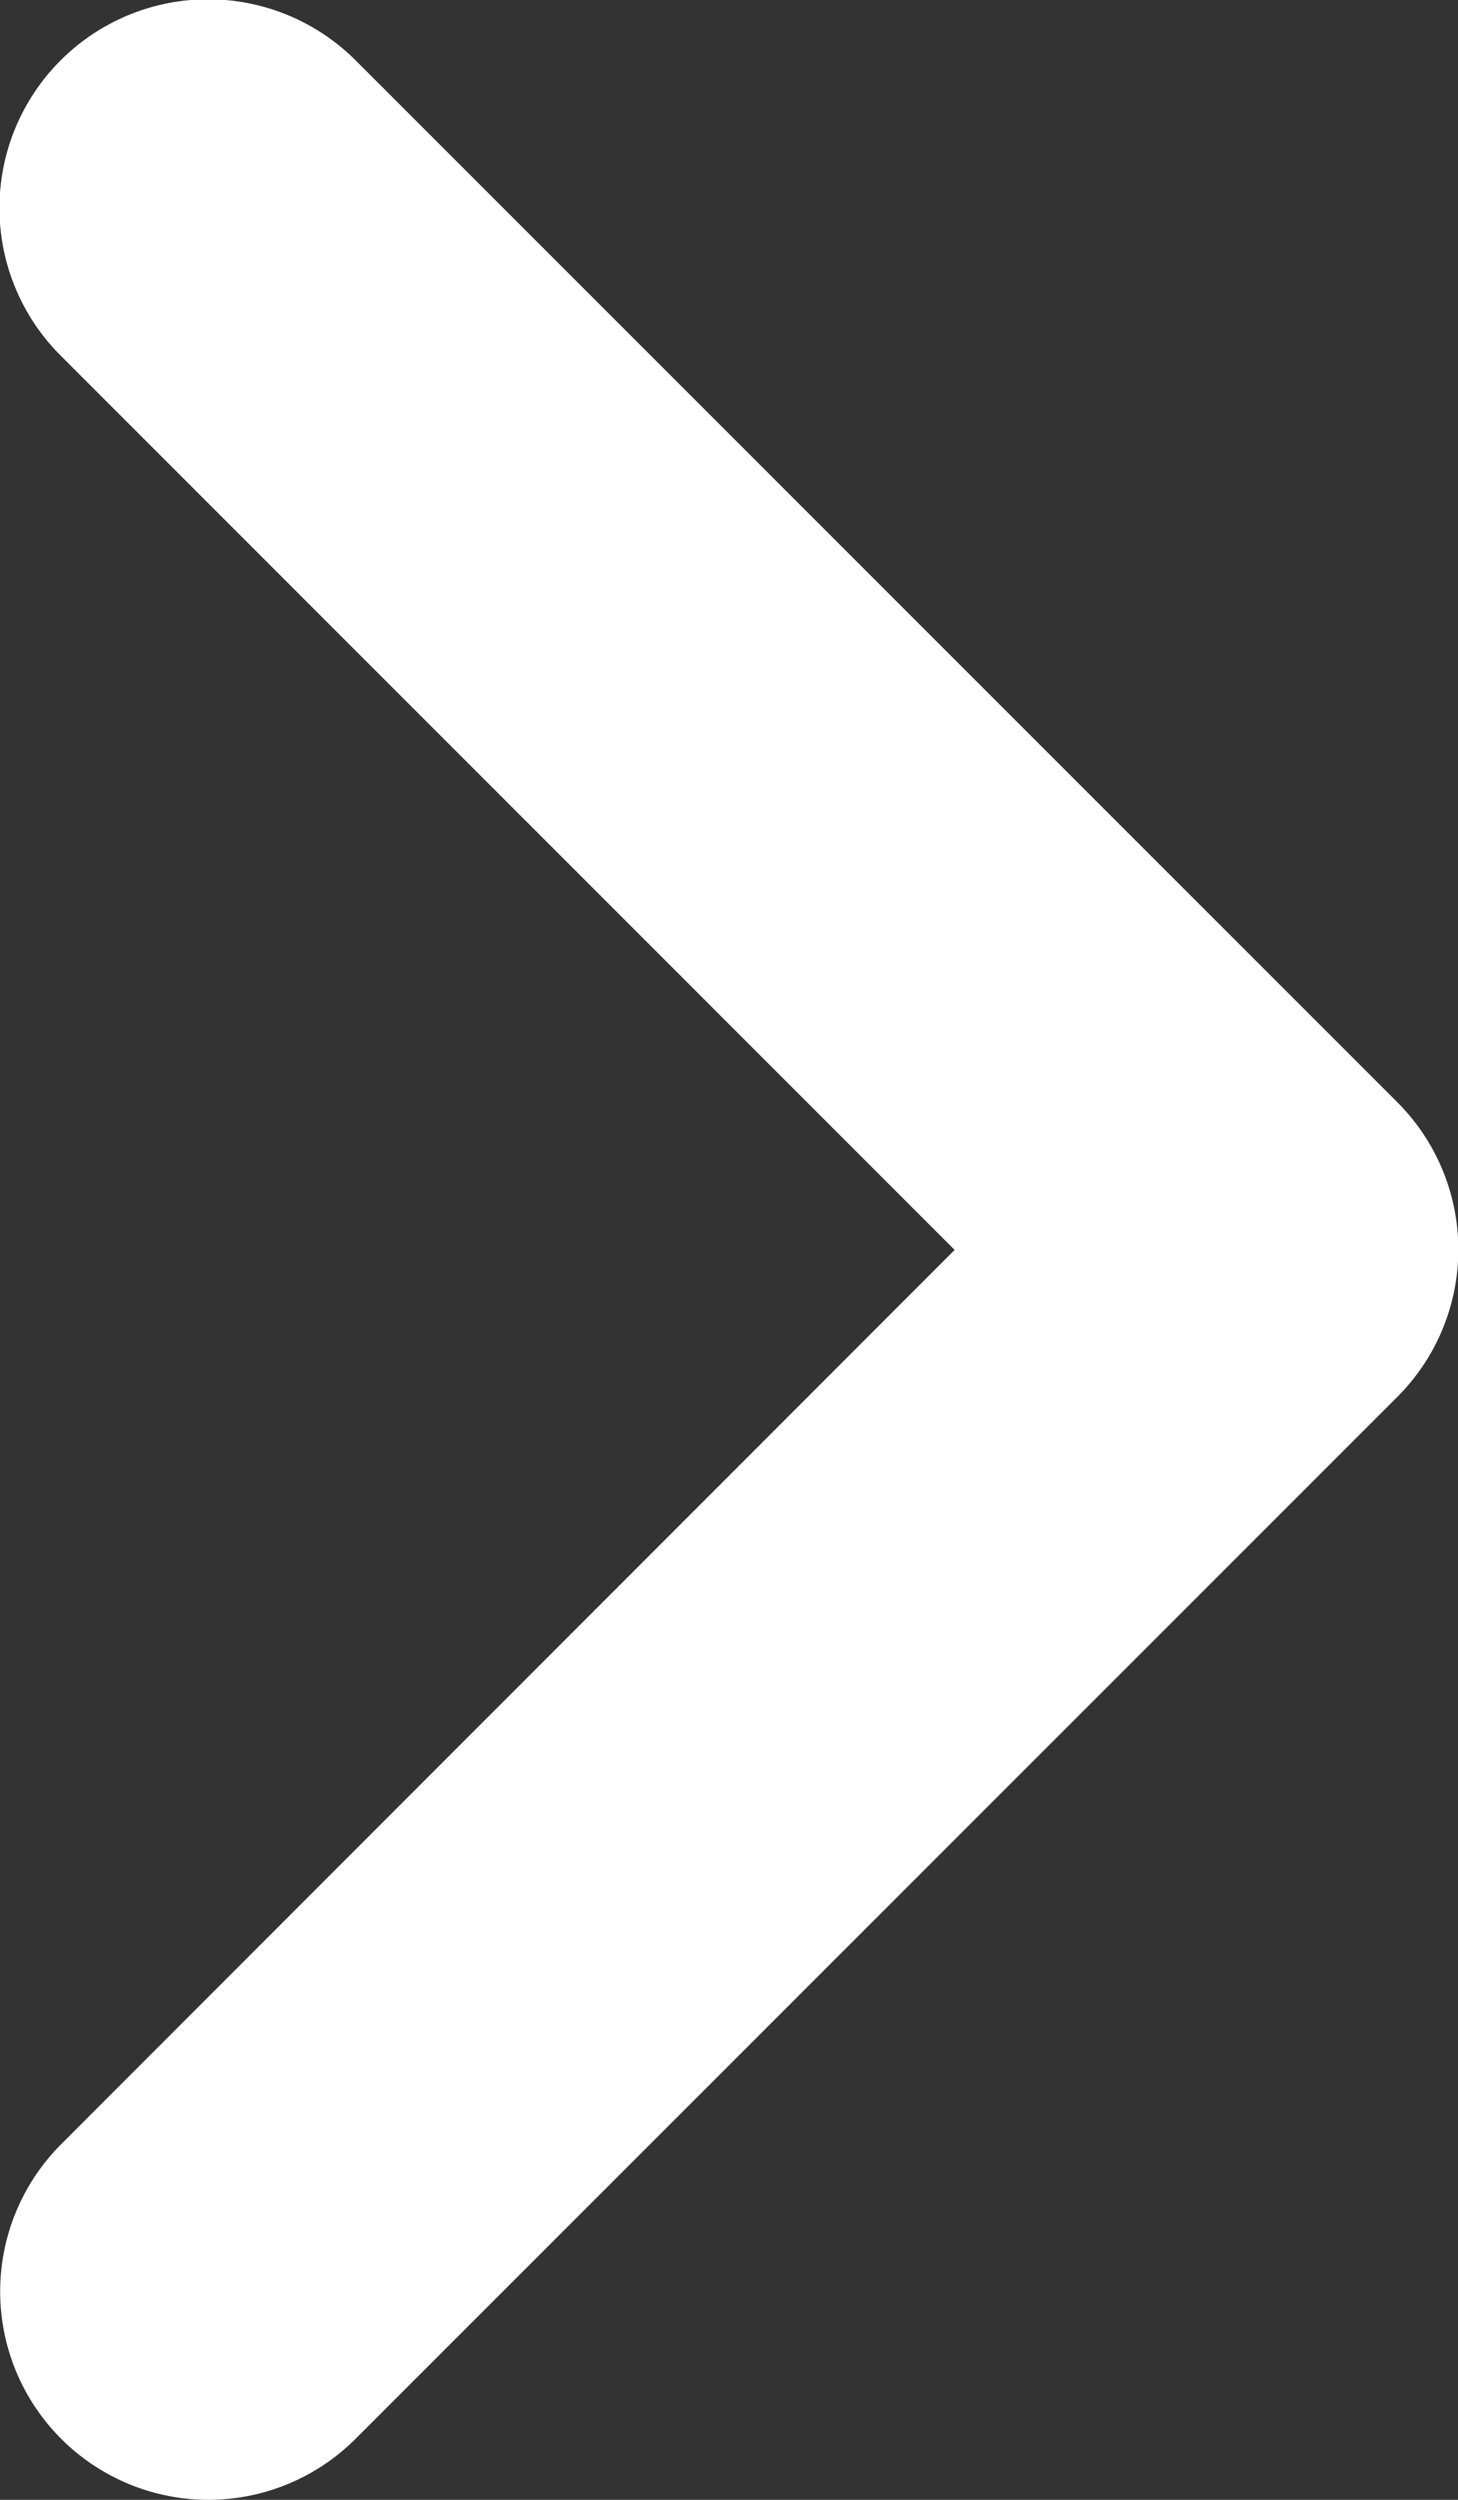 <svg  xmlns="http://www.w3.org/2000/svg" viewBox="0 0 84 144" width="84" height="144"><rect x="0" y="0" width="84" height="144" fill="#333333" stroke="none"/><path fill="white" d="M12,144a12,12,0,0,0,8.49-3.52l60-60a12,12,0,0,0,0-17l-60-60a12,12,0,0,0-17,17L55,72,3.52,123.52A12,12,0,0,0,12,144"></path></svg>